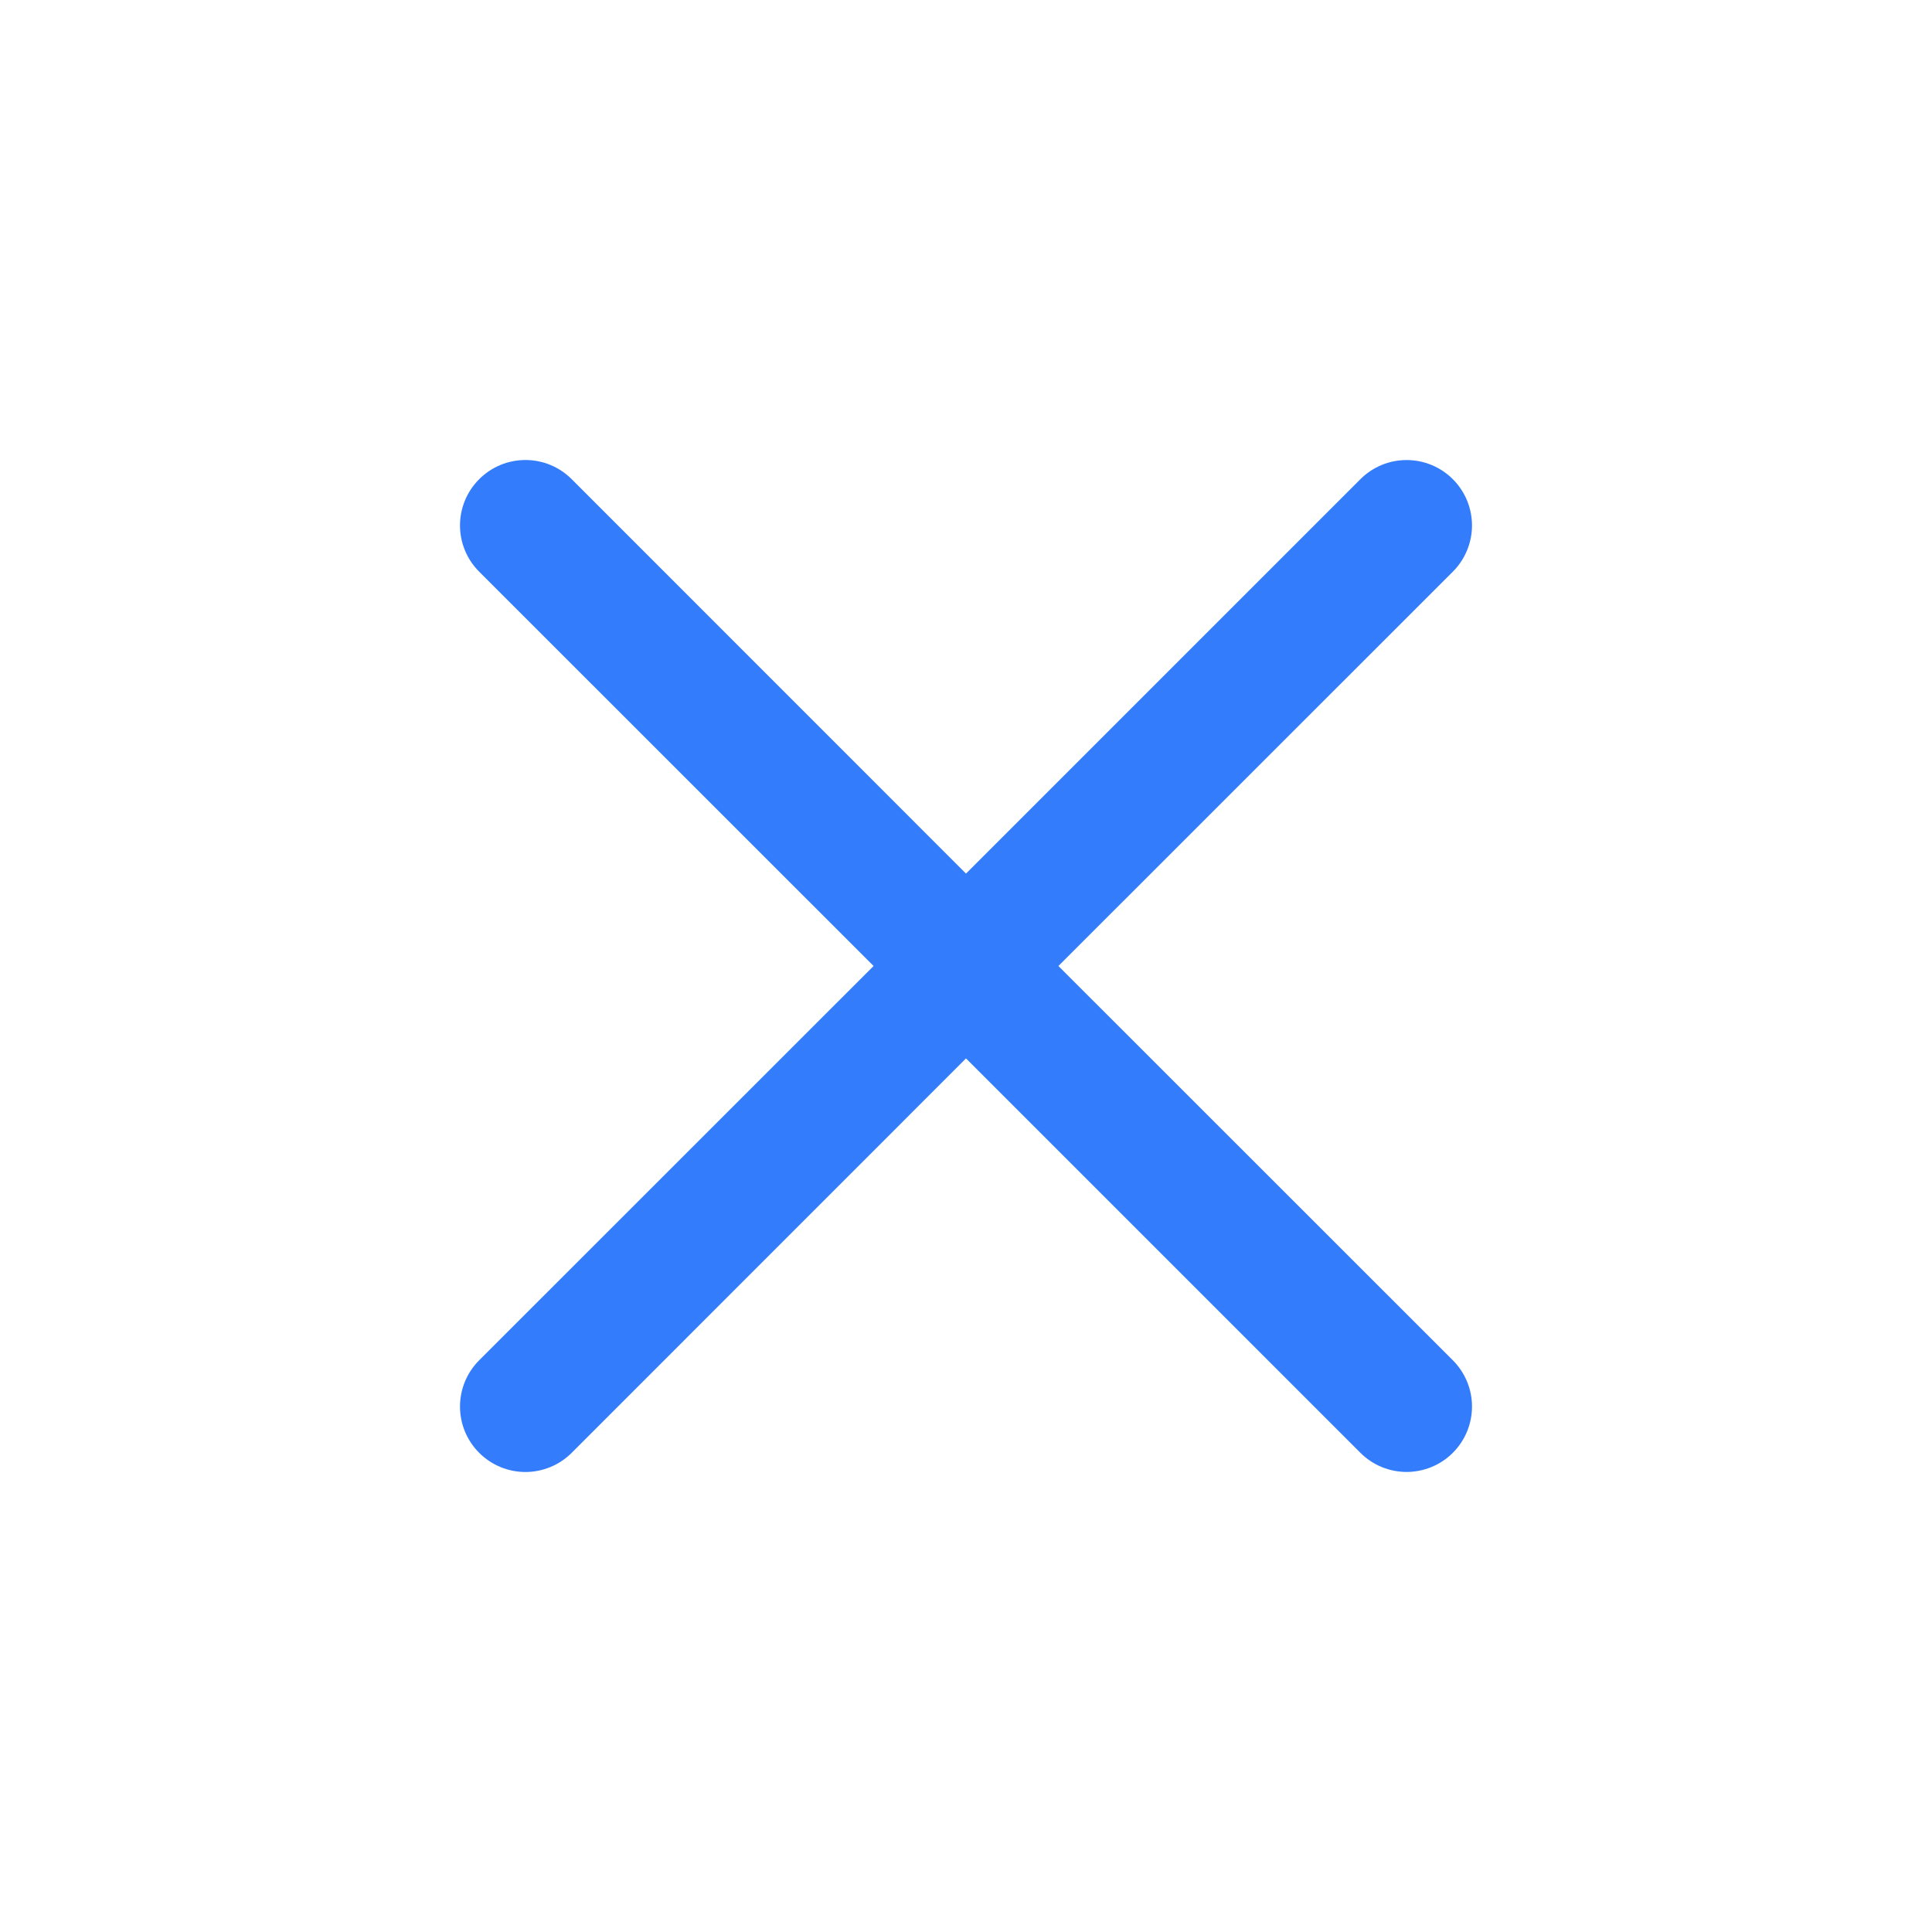 <?xml version="1.0" encoding="UTF-8"?> <svg xmlns="http://www.w3.org/2000/svg" width="42" height="42" viewBox="0 0 42 42" fill="none"> <path fill-rule="evenodd" clip-rule="evenodd" d="M31.583 12.428C31.715 12.297 31.82 12.14 31.891 11.967C31.963 11.795 32 11.61 32 11.424C32 11.237 31.963 11.052 31.892 10.879C31.821 10.707 31.716 10.55 31.584 10.418C31.452 10.286 31.296 10.181 31.123 10.109C30.951 10.038 30.766 10.001 30.579 10.001C30.392 10.001 30.208 10.037 30.035 10.109C29.863 10.18 29.706 10.285 29.574 10.417L21 18.991L12.428 10.417C12.162 10.15 11.8 10 11.423 10C11.045 10 10.684 10.15 10.417 10.417C10.15 10.684 10 11.045 10 11.423C10 11.8 10.15 12.162 10.417 12.428L18.991 21L10.417 29.571C10.285 29.703 10.18 29.86 10.108 30.033C10.037 30.205 10 30.39 10 30.577C10 30.764 10.037 30.949 10.108 31.122C10.18 31.294 10.285 31.451 10.417 31.583C10.684 31.85 11.045 32 11.423 32C11.609 32 11.794 31.963 11.967 31.891C12.14 31.82 12.296 31.715 12.428 31.583L21 23.009L29.574 31.583C29.84 31.849 30.202 31.999 30.579 31.999C30.956 31.998 31.318 31.849 31.584 31.582C31.851 31.315 32 30.953 32 30.576C32 30.199 31.85 29.838 31.583 29.571L23.009 21L31.583 12.428Z" fill="#337CFC"></path> </svg> 